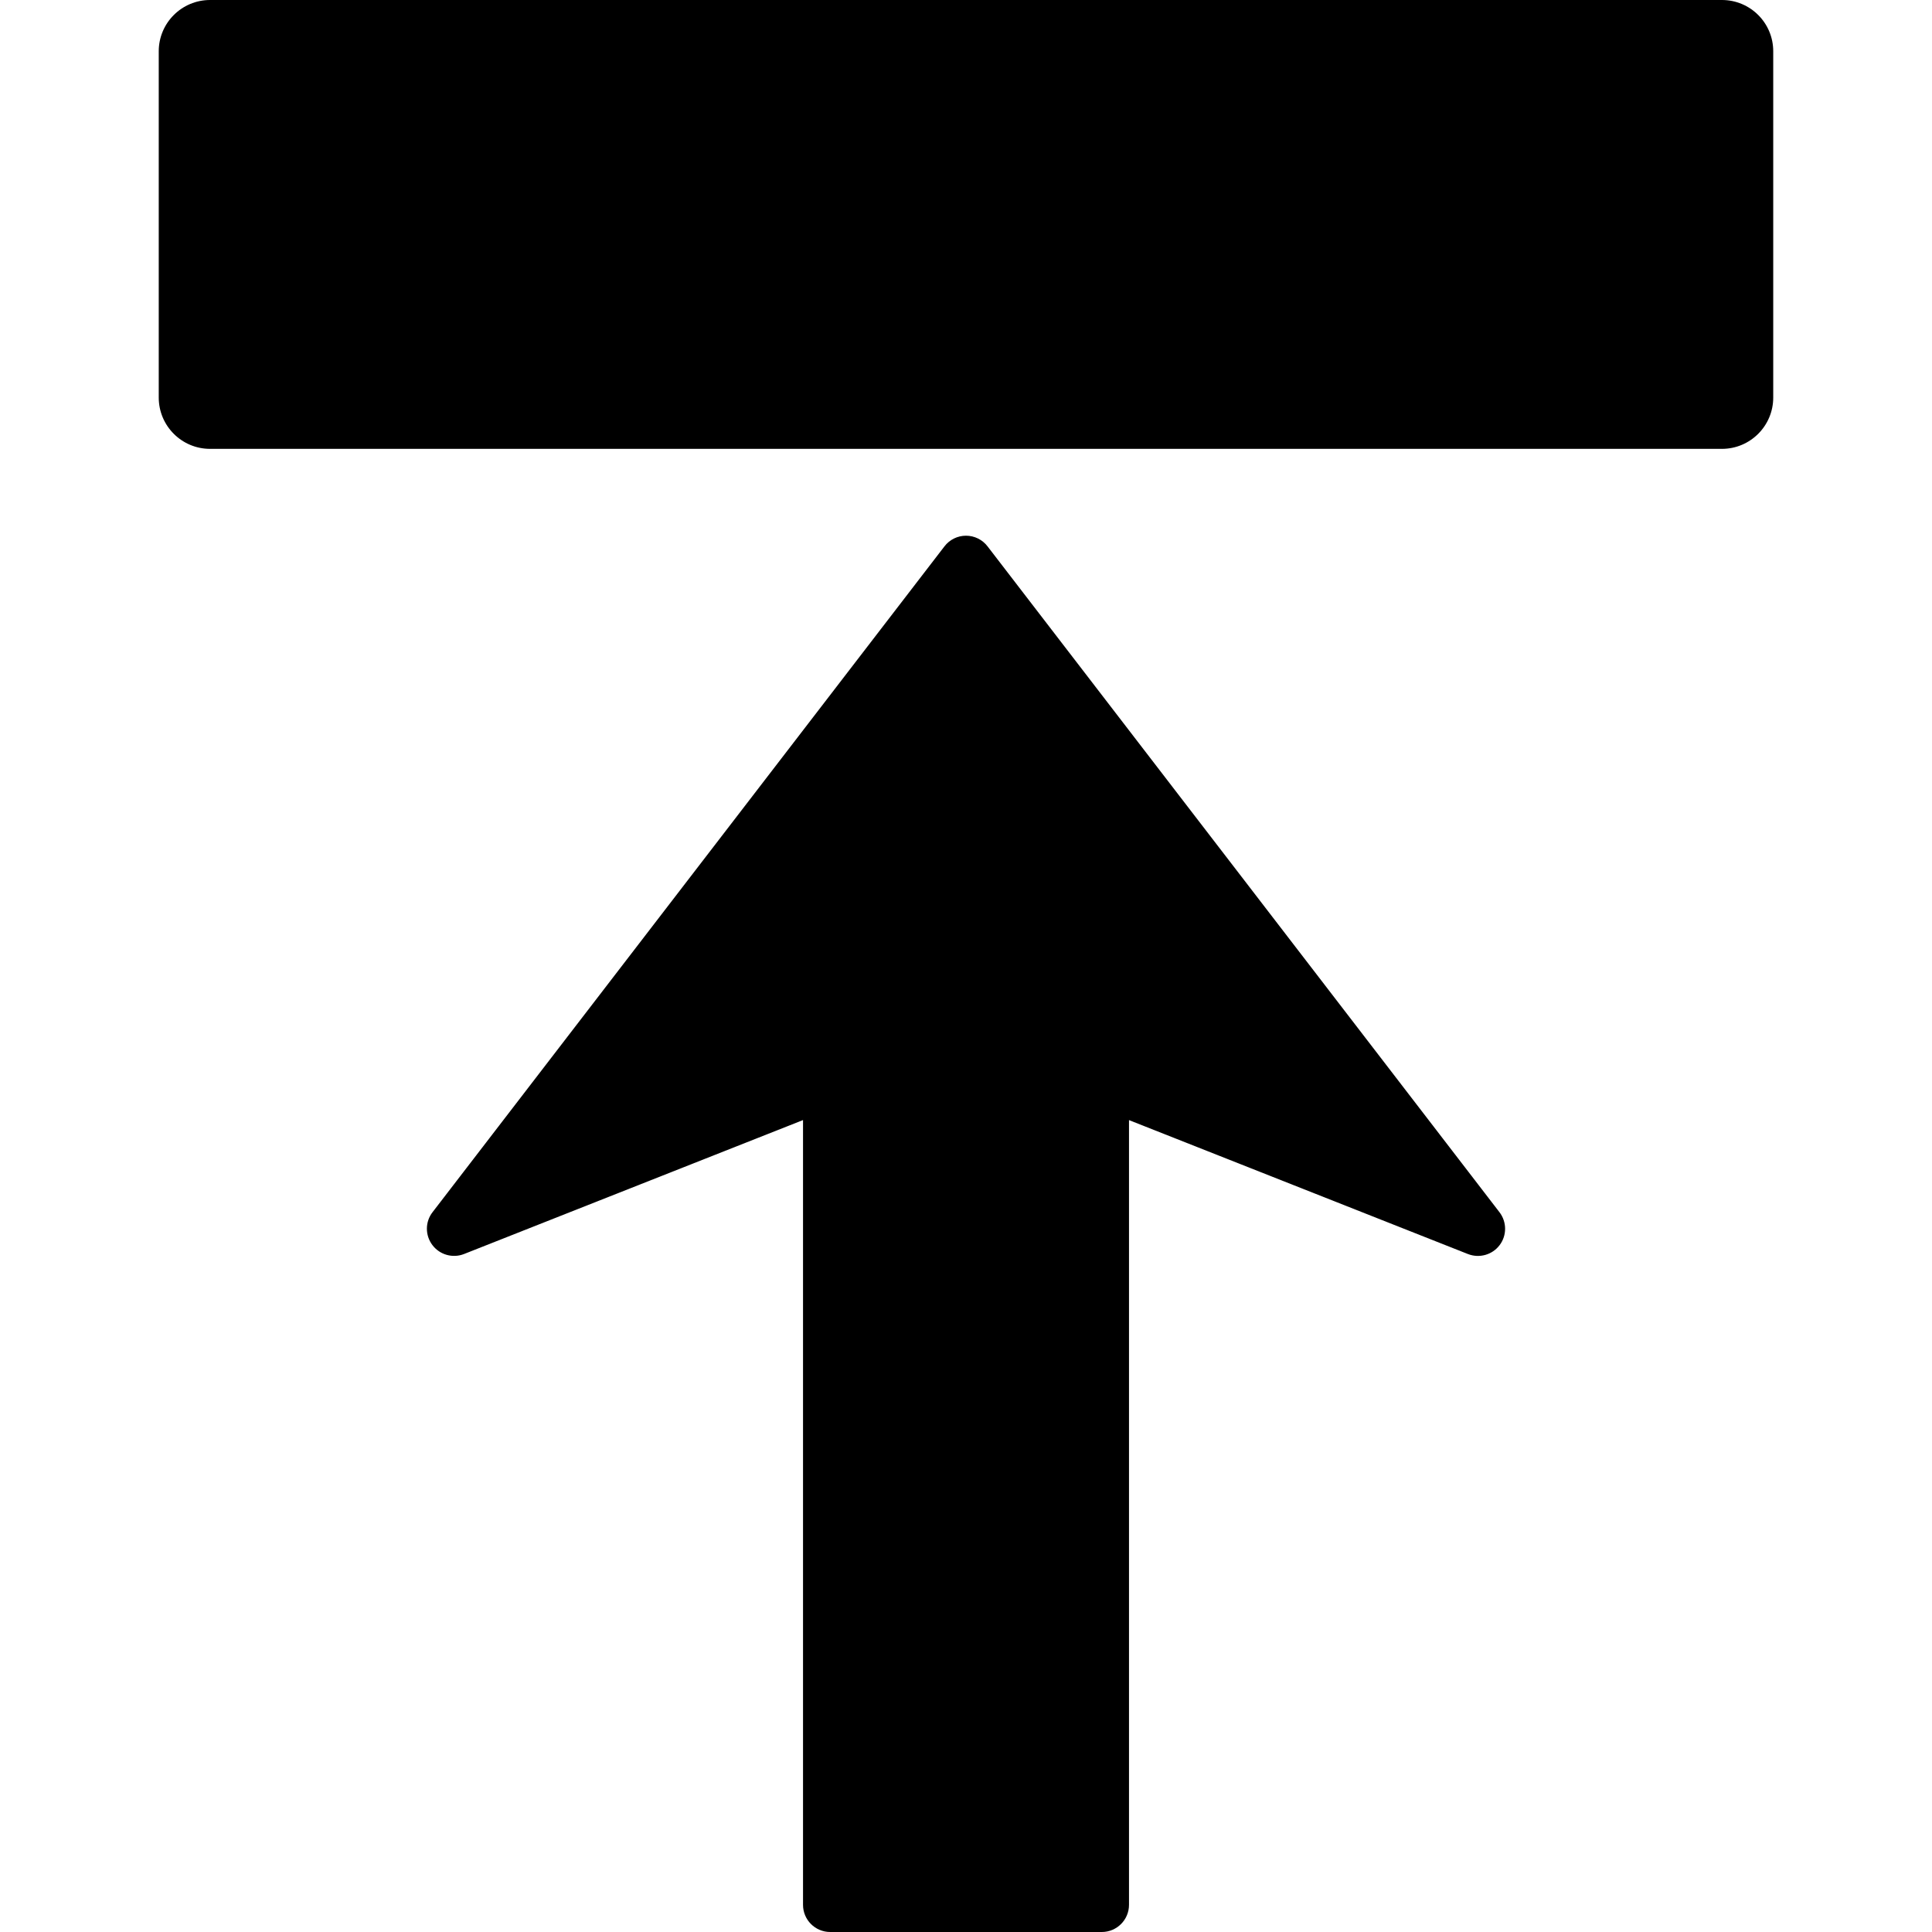 <?xml version="1.0" encoding="iso-8859-1"?>
<!-- Generator: Adobe Illustrator 16.0.0, SVG Export Plug-In . SVG Version: 6.00 Build 0)  -->
<!DOCTYPE svg PUBLIC "-//W3C//DTD SVG 1.1//EN" "http://www.w3.org/Graphics/SVG/1.1/DTD/svg11.dtd">
<svg version="1.1" id="Capa_1" xmlns="http://www.w3.org/2000/svg" xmlns:xlink="http://www.w3.org/1999/xlink" x="0px"
     y="0px"
     width="75.324px" height="75.323px" viewBox="0 0 75.324 75.323" style="enable-background:new 0 0 75.324 75.323;"
     xml:space="preserve">
<g>
	<path d="M58.46,47.26c0.146,0.19,0.22,0.418,0.22,0.646c0,0.225-0.069,0.448-0.213,0.638c-0.286,0.381-0.792,0.521-1.235,0.348
		L44.017,43.67v30.594c0,0.586-0.475,1.06-1.059,1.06H32.367c-0.585,0-1.059-0.474-1.059-1.06V43.669l-13.216,5.222
		c-0.442,0.174-0.948,0.031-1.234-0.349c-0.287-0.38-0.286-0.905,0.006-1.282l19.959-25.96c0.2-0.261,0.51-0.414,0.839-0.414
		s0.64,0.153,0.839,0.414L58.46,47.26z M67.135,0H8.189c-1.104,0-2,0.896-2,2v13.5c0,1.104,0.896,2,2,2h58.945c1.104,0,2-0.896,2-2
		V2C69.135,0.895,68.24,0,67.135,0z"/>
</g>
    <g>
</g>
    <g>
</g>
    <g>
</g>
    <g>
</g>
    <g>
</g>
    <g>
</g>
    <g>
</g>
    <g>
</g>
    <g>
</g>
    <g>
</g>
    <g>
</g>
    <g>
</g>
    <g>
</g>
    <g>
</g>
    <g>
</g>
</svg>

